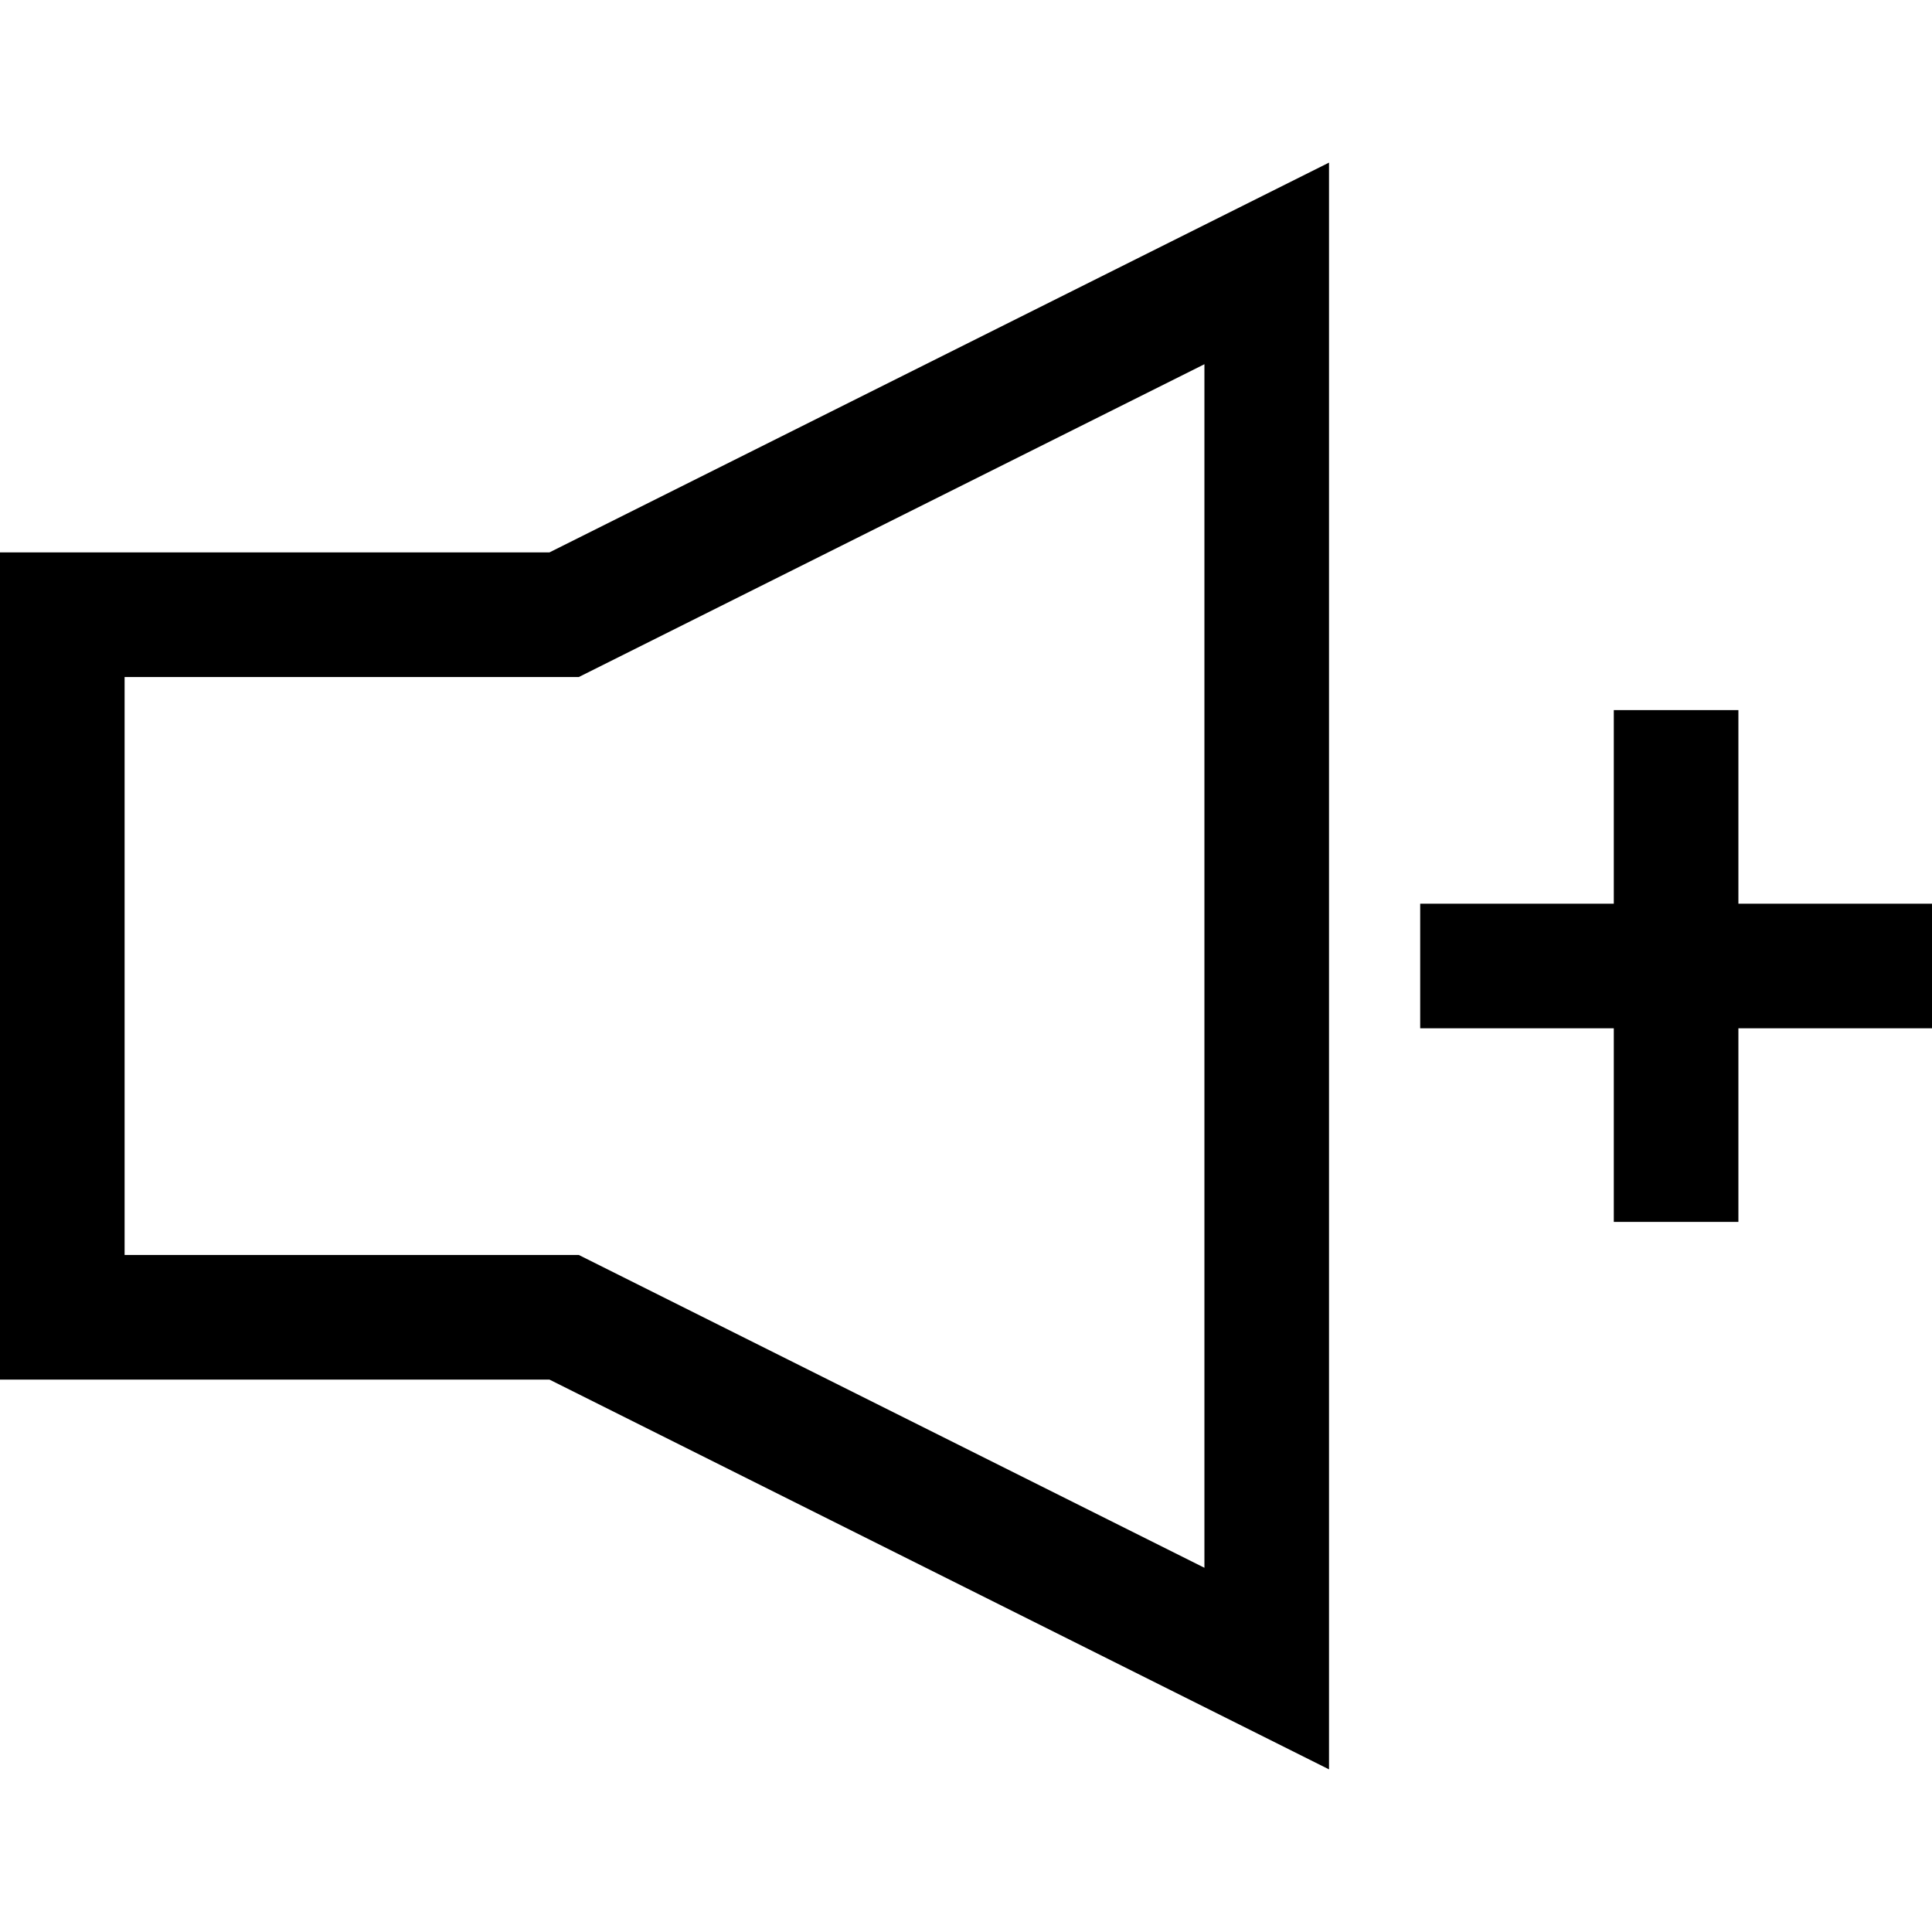 <?xml version="1.0" encoding="iso-8859-1"?>
<!-- Uploaded to: SVG Repo, www.svgrepo.com, Generator: SVG Repo Mixer Tools -->
<svg fill="#000000" height="800px" width="800px" version="1.1" id="Layer_1" xmlns="http://www.w3.org/2000/svg" xmlns:xlink="http://www.w3.org/1999/xlink" 
	 viewBox="0 0 465.185 465.185" xml:space="preserve">
<g>
	<path d="M0,133.009v199.167h132.292L320,426.029V39.155l-187.708,93.854H0z M290,87.696v289.792l-150.626-75.313H30V163.009
		h109.374L290,87.696z"/>
	<polygon points="465.185,217.592 418.569,217.592 418.569,170.977 388.569,170.977 388.569,217.592 341.953,217.592 
		341.953,247.592 388.569,247.592 388.569,294.208 418.569,294.208 418.569,247.592 465.185,247.592 	"/>
</g>
</svg>